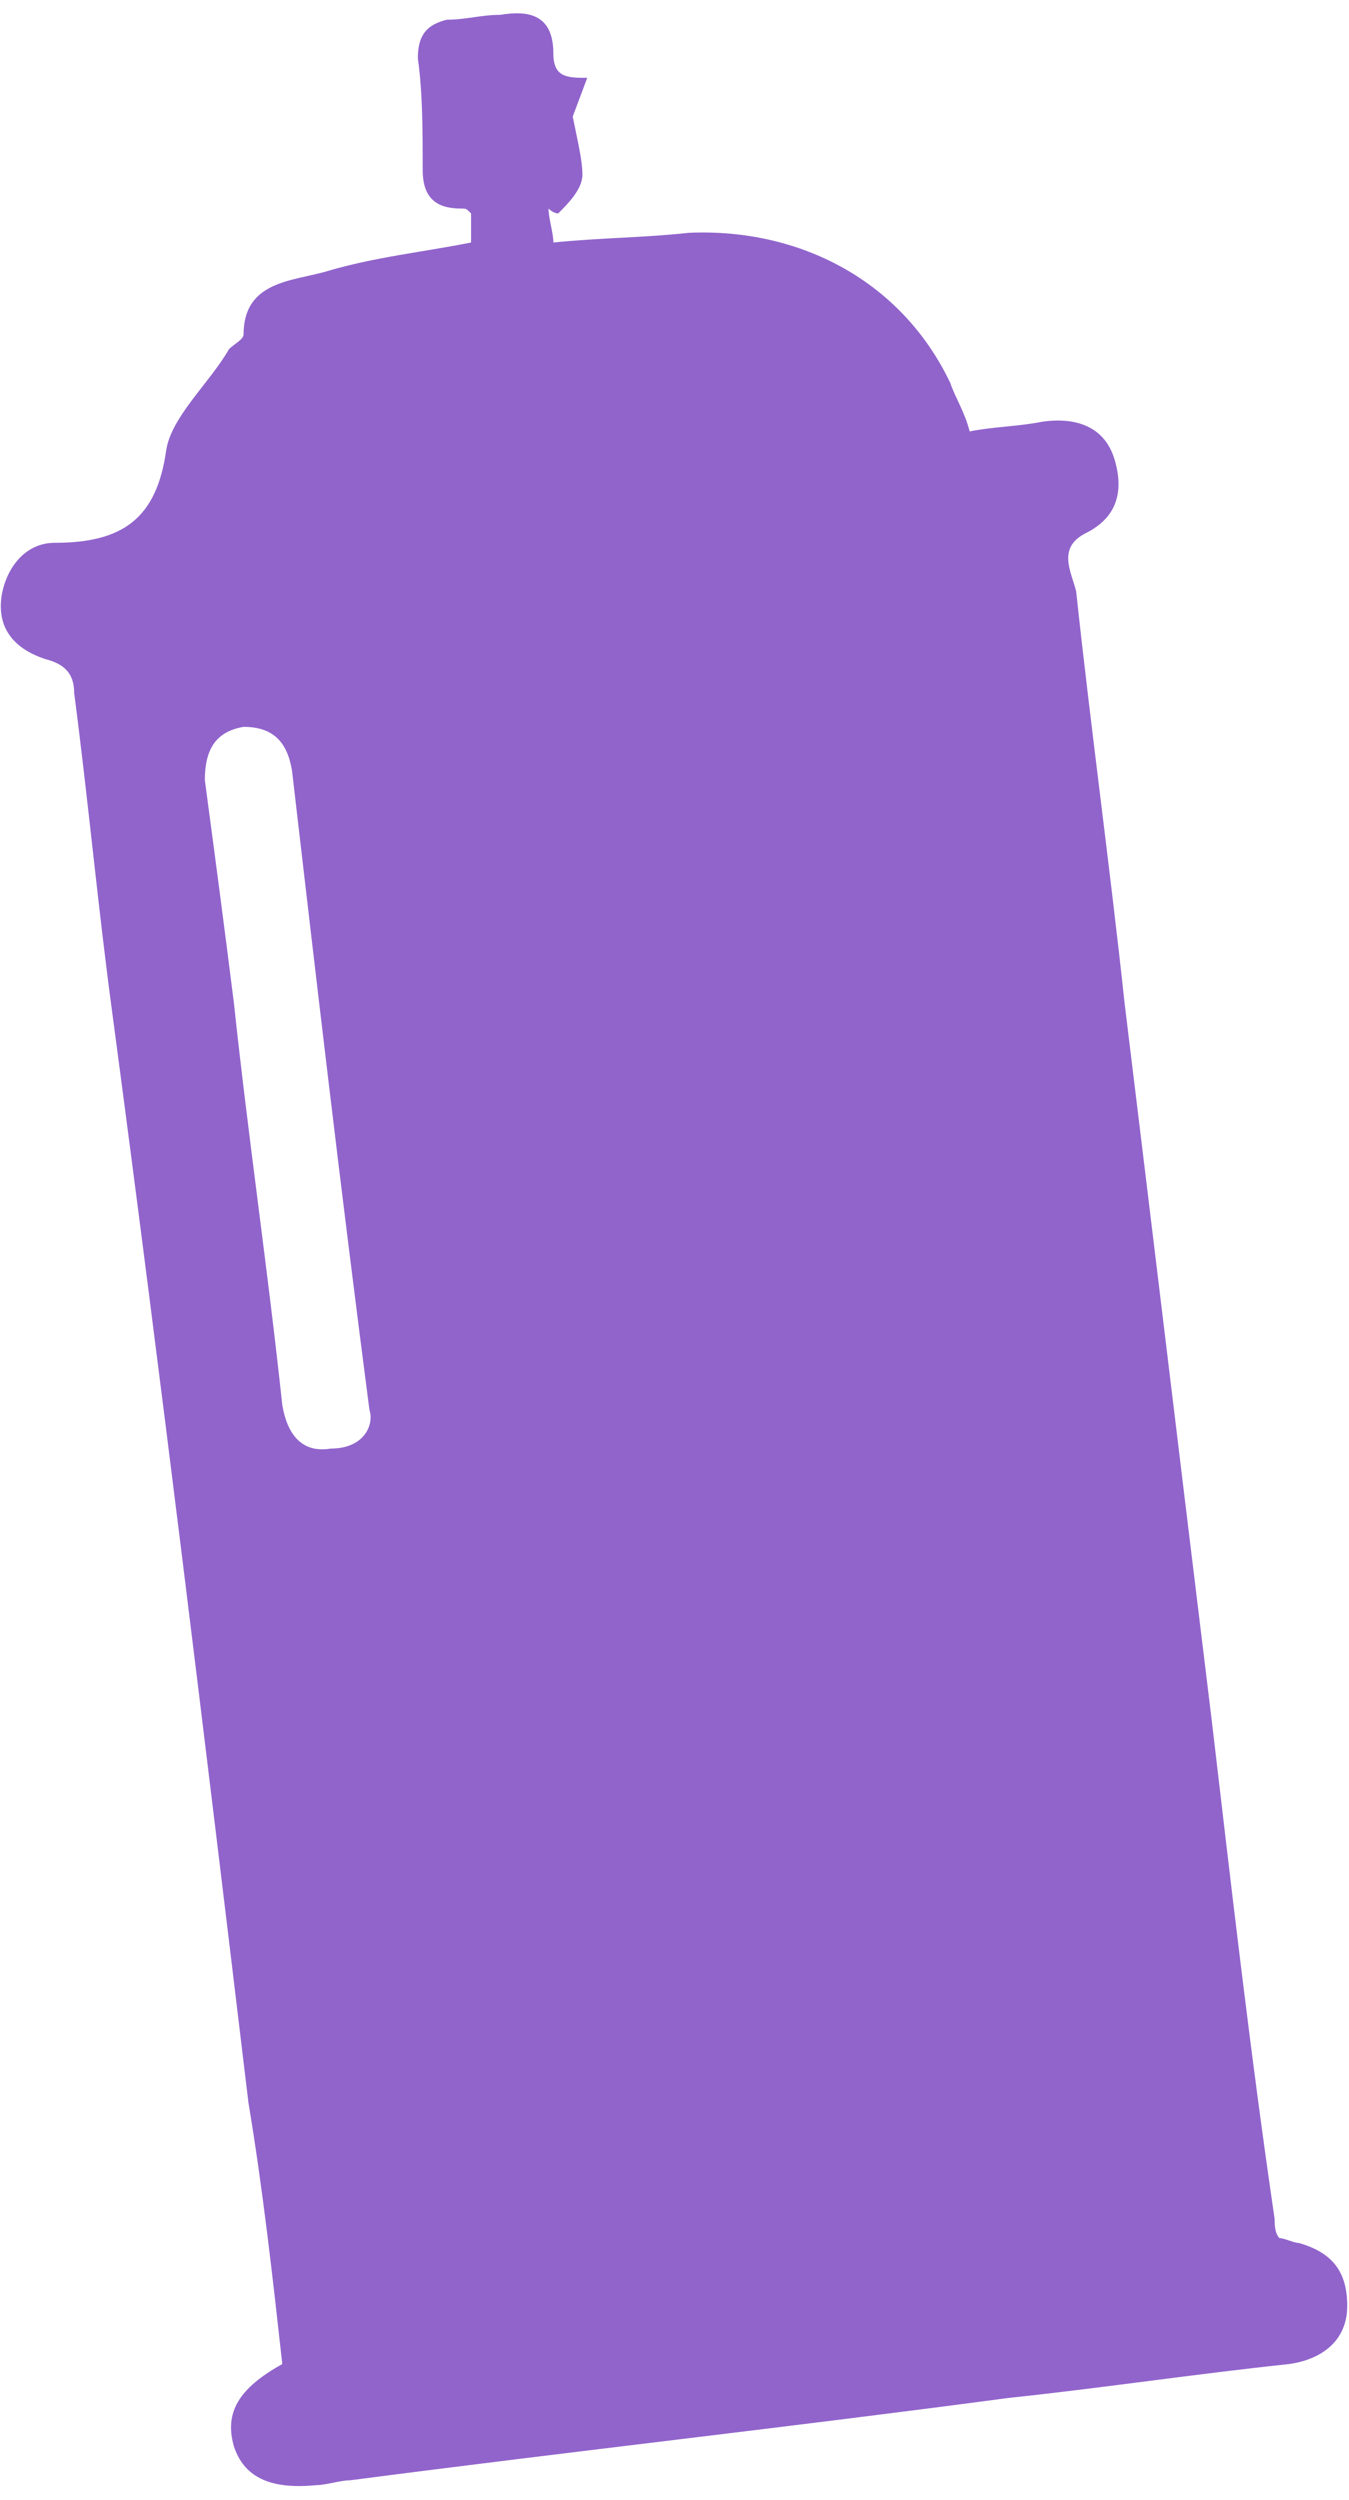 <svg width="54" height="100" viewBox="0 0 54 100" fill="none" xmlns="http://www.w3.org/2000/svg">
<path d="M22.926 4.663C23.12 5.632 23.314 6.407 23.314 6.988C23.314 7.569 22.733 8.151 22.345 8.538C22.151 8.538 21.957 8.344 21.957 8.344C21.957 8.732 22.151 9.313 22.151 9.701C24.089 9.507 25.833 9.507 27.577 9.313C32.033 9.119 36.102 11.251 38.04 15.32C38.234 15.901 38.621 16.483 38.815 17.258C39.784 17.064 40.753 17.064 41.721 16.87C43.078 16.676 44.24 17.064 44.628 18.42C45.016 19.776 44.628 20.745 43.465 21.327C42.303 21.908 42.884 22.877 43.078 23.652C43.659 29.077 44.434 34.696 45.016 40.122C46.178 49.616 47.341 59.304 48.503 68.799C49.278 75.387 50.053 82.169 51.022 88.757C51.022 88.951 51.022 89.338 51.216 89.532C51.41 89.532 51.797 89.726 51.991 89.726C53.347 90.113 53.929 90.888 53.929 92.245C53.929 93.601 52.96 94.376 51.603 94.57C47.922 94.957 44.047 95.538 40.365 95.926C31.646 97.089 22.926 98.058 14.013 99.22C13.626 99.22 13.044 99.414 12.657 99.414C10.719 99.608 9.75 99.026 9.363 97.864C8.975 96.507 9.557 95.538 11.3 94.57C10.913 91.082 10.525 87.594 9.944 84.106C8.2 69.574 6.456 55.235 4.519 40.703C3.937 36.44 3.55 32.177 2.969 27.721C2.969 26.946 2.581 26.558 1.806 26.364C0.643 25.977 -0.132 25.202 0.062 23.846C0.256 22.683 1.031 21.714 2.193 21.714C4.906 21.714 6.263 20.745 6.65 18.033C6.844 16.676 8.394 15.32 9.169 13.963C9.363 13.77 9.75 13.576 9.75 13.382C9.75 11.251 11.688 11.251 13.044 10.863C14.982 10.282 16.92 10.088 18.857 9.701C18.857 9.313 18.857 8.926 18.857 8.538C18.663 8.344 18.663 8.344 18.47 8.344C17.501 8.344 16.92 7.957 16.92 6.794C16.92 5.244 16.92 3.694 16.726 2.338C16.726 1.369 17.113 0.981 17.889 0.788C18.663 0.788 19.245 0.594 20.02 0.594C21.183 0.4 22.151 0.594 22.151 2.144C22.151 3.113 22.733 3.113 23.508 3.113M14.788 56.398C13.626 47.485 12.657 39.153 11.688 30.821C11.494 29.659 10.913 29.077 9.75 29.077C8.588 29.271 8.2 30.046 8.2 31.209C8.588 34.115 8.975 37.022 9.363 40.122C9.944 45.547 10.719 50.779 11.3 56.204C11.494 57.367 12.075 58.142 13.238 57.948C14.594 57.948 14.982 56.979 14.788 56.398Z" fill="#9164CC"/>
</svg>
